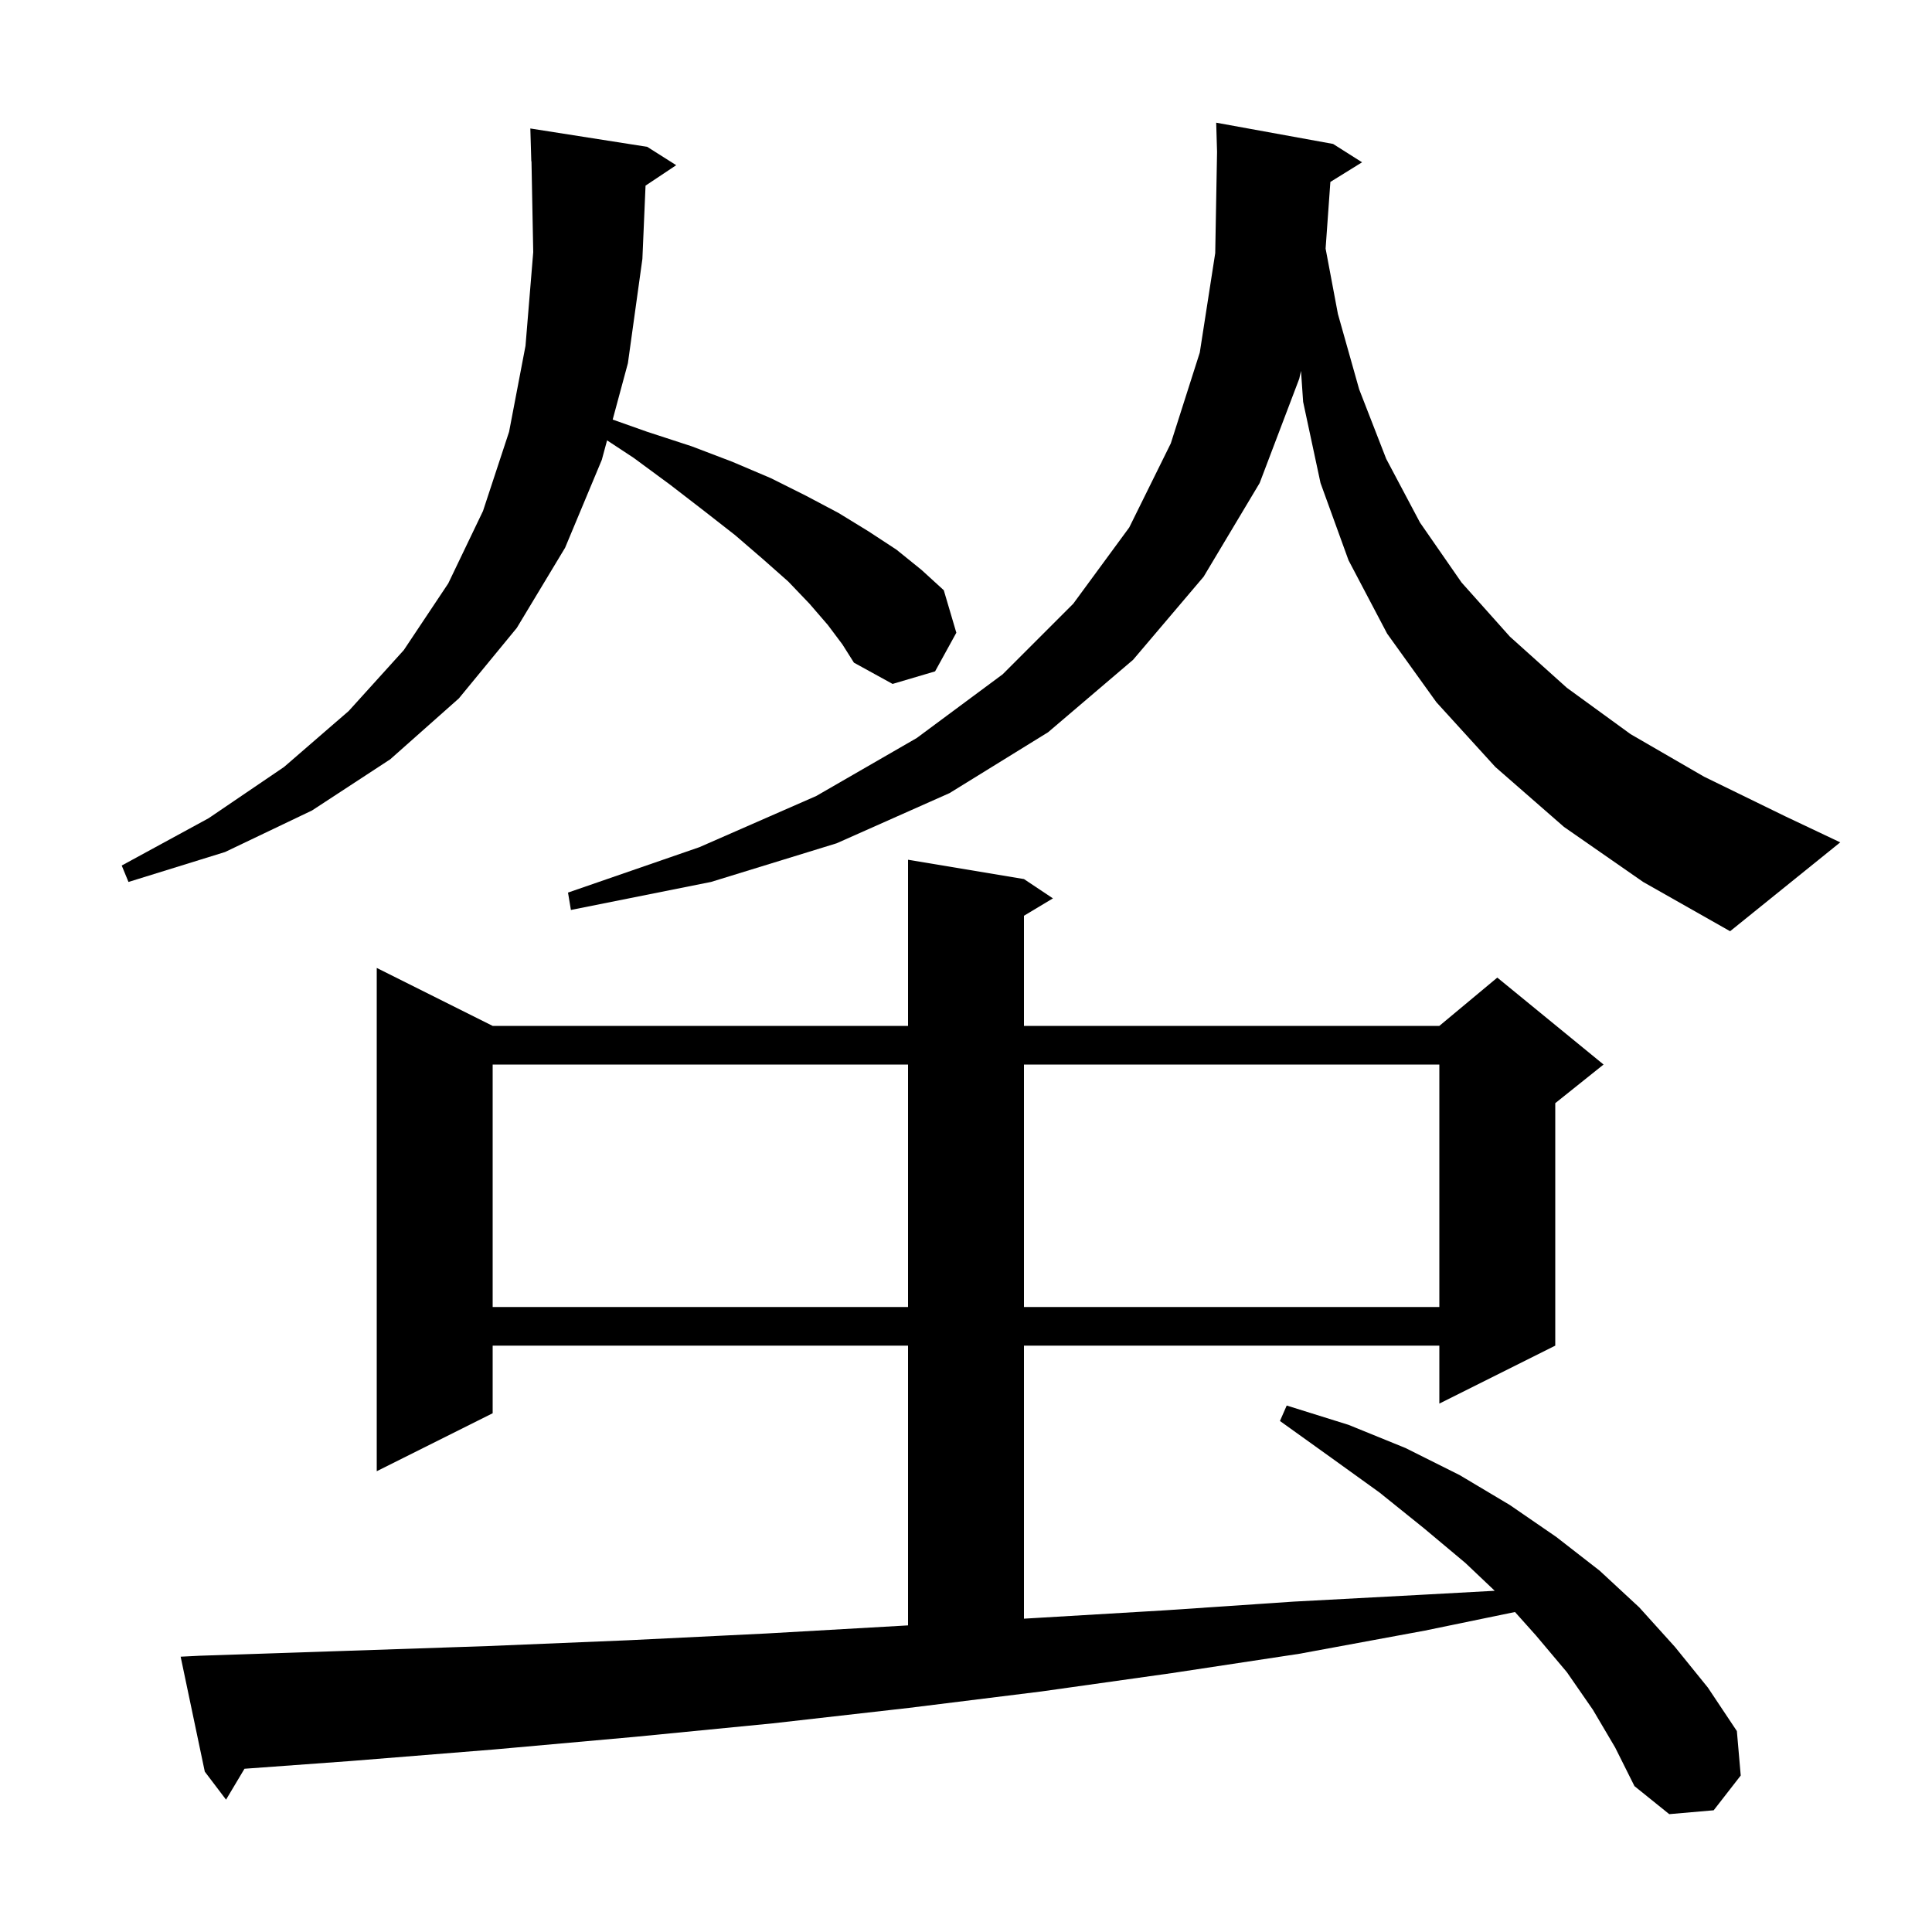 <svg xmlns="http://www.w3.org/2000/svg" xmlns:xlink="http://www.w3.org/1999/xlink" version="1.1" baseProfile="full" viewBox="0 0 200 200" width="200" height="200"><g fill="currentColor"><path d="M 164.9 177.0 L 162.2 173.1 L 159.0 169.3 L 156.83 166.875 L 147.5 168.8 L 134.5 171.2 L 121.3 173.2 L 107.8 175.1 L 94.1 176.8 L 80.0 178.4 L 65.7 179.8 L 51.2 181.1 L 36.3 182.3 L 25.309 183.101 L 23.4 186.3 L 21.2 183.4 L 18.7 171.5 L 20.7 171.4 L 35.7 170.9 L 50.5 170.4 L 65.0 169.8 L 79.3 169.1 L 93.3 168.3 L 94.0 168.259 L 94.0 139.3 L 51.0 139.3 L 51.0 146.3 L 39.0 152.3 L 39.0 100.2 L 51.0 106.2 L 94.0 106.2 L 94.0 89.0 L 106.0 91.0 L 109.0 93.0 L 106.0 94.8 L 106.0 106.2 L 149.0 106.2 L 155.0 101.2 L 166.0 110.2 L 161.0 114.2 L 161.0 139.3 L 149.0 145.3 L 149.0 139.3 L 106.0 139.3 L 106.0 167.564 L 107.1 167.5 L 120.6 166.7 L 133.9 165.8 L 147.0 165.1 L 154.733 164.677 L 151.7 161.8 L 147.4 158.2 L 142.8 154.5 L 137.8 150.9 L 132.5 147.1 L 133.2 145.5 L 139.6 147.5 L 145.5 149.9 L 151.1 152.7 L 156.3 155.8 L 161.1 159.1 L 165.6 162.6 L 169.7 166.4 L 173.4 170.5 L 176.8 174.7 L 179.8 179.2 L 180.2 183.8 L 177.4 187.4 L 172.8 187.8 L 169.2 184.9 L 167.2 180.9 Z M 51.0 110.2 L 51.0 135.3 L 94.0 135.3 L 94.0 110.2 Z M 106.0 110.2 L 106.0 135.3 L 149.0 135.3 L 149.0 110.2 Z M 161.9 85.6 L 154.8 79.4 L 148.7 72.7 L 143.6 65.6 L 139.6 58.0 L 136.7 50.0 L 134.9 41.6 L 134.679 38.395 L 134.5 39.2 L 130.4 50.0 L 124.6 59.7 L 117.3 68.3 L 108.5 75.8 L 98.3 82.1 L 86.6 87.3 L 73.6 91.3 L 59.1 94.2 L 58.8 92.4 L 72.4 87.7 L 84.5 82.4 L 94.9 76.4 L 103.8 69.8 L 111.1 62.5 L 116.9 54.6 L 121.2 45.9 L 124.2 36.5 L 125.8 26.2 L 125.989 15.72 L 125.9 12.7 L 138.0 14.9 L 141.0 16.8 L 137.719 18.834 L 137.226 25.733 L 138.5 32.5 L 140.7 40.3 L 143.5 47.5 L 147.0 54.1 L 151.3 60.3 L 156.3 65.9 L 162.2 71.2 L 168.8 76.0 L 176.4 80.4 L 184.8 84.5 L 190.5 87.2 L 179.1 96.4 L 170.1 91.3 Z M 85.7 64.7 L 83.8 62.5 L 81.6 60.2 L 79.0 57.9 L 76.1 55.4 L 72.9 52.9 L 69.4 50.2 L 65.6 47.4 L 62.844 45.585 L 62.3 47.6 L 58.5 56.7 L 53.5 65.0 L 47.5 72.3 L 40.4 78.6 L 32.3 83.9 L 23.3 88.2 L 13.3 91.3 L 12.6 89.6 L 21.6 84.7 L 29.4 79.4 L 36.1 73.6 L 41.8 67.3 L 46.4 60.4 L 50.0 52.9 L 52.7 44.7 L 54.4 35.8 L 55.2 26.1 L 55.019 16.698 L 55.0 16.7 L 54.9 13.3 L 67.0 15.2 L 70.0 17.1 L 66.827 19.215 L 66.5 26.8 L 65.0 37.6 L 63.425 43.434 L 67.0 44.7 L 71.6 46.2 L 75.8 47.8 L 79.8 49.5 L 83.4 51.3 L 86.8 53.1 L 89.9 55.0 L 92.8 56.9 L 95.4 59.0 L 97.7 61.1 L 99.0 65.5 L 96.8 69.5 L 92.4 70.8 L 88.4 68.6 L 87.2 66.7 Z "/></g></svg>
